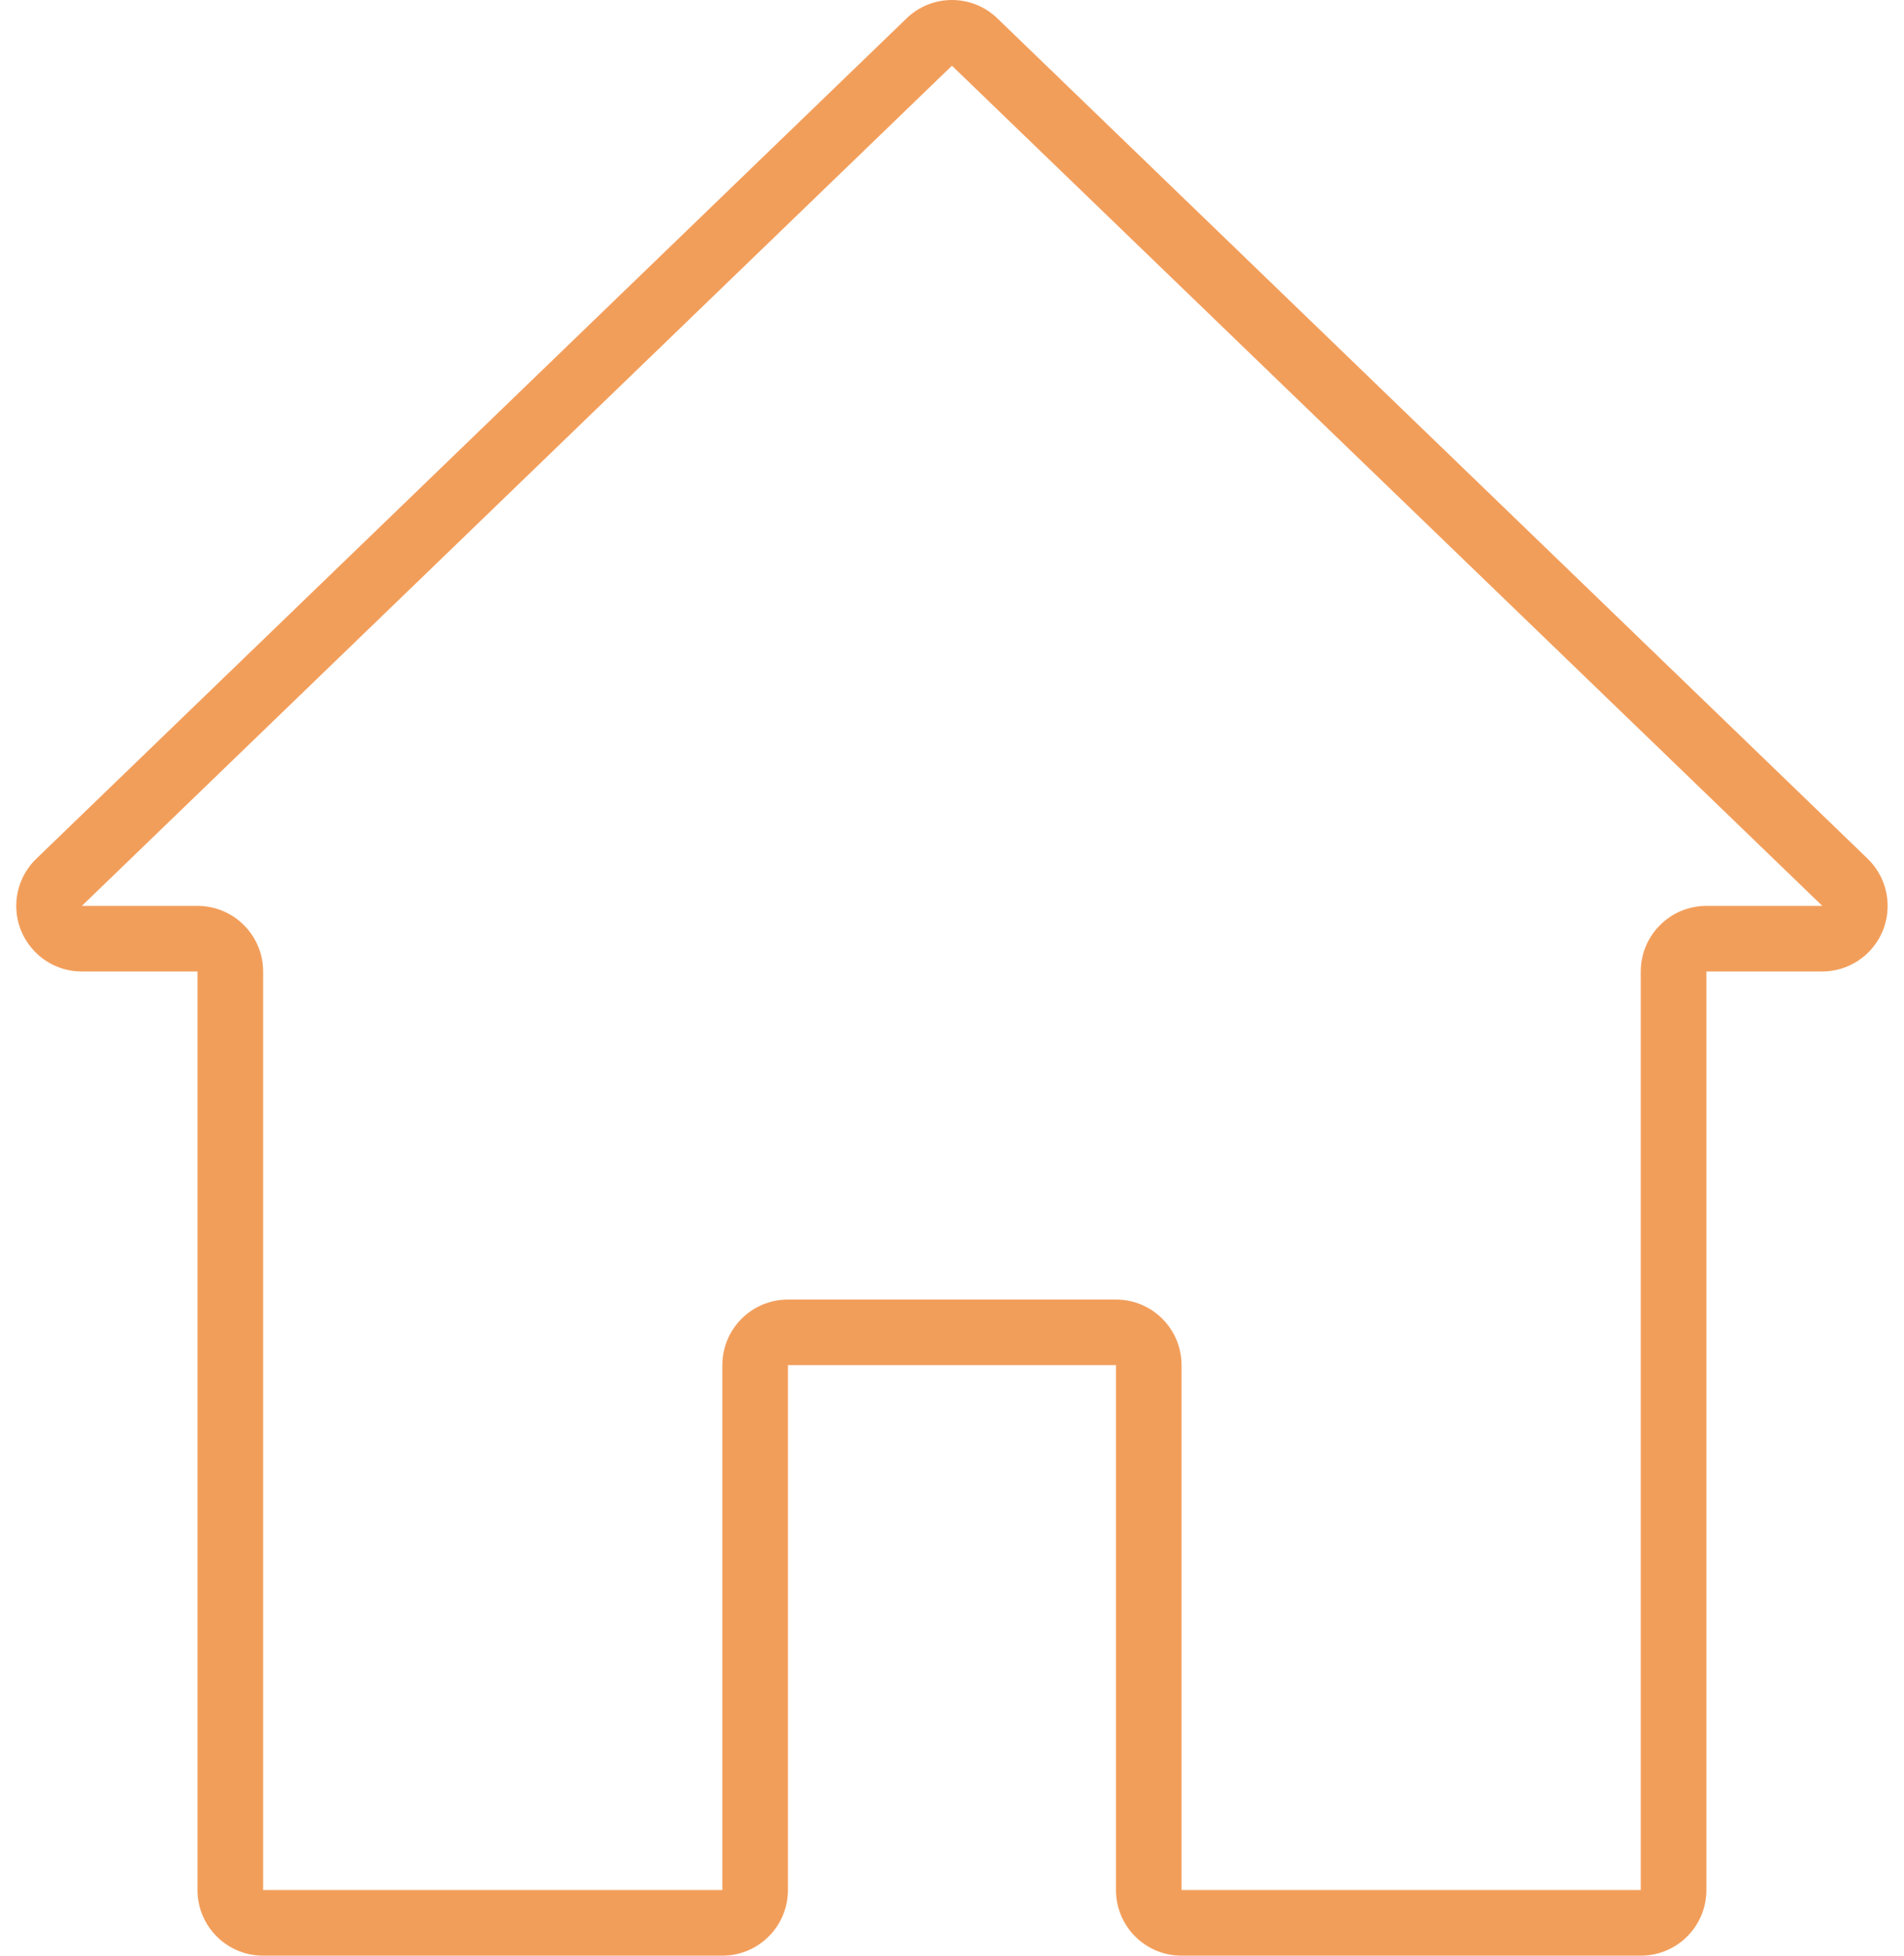 <svg width="37" height="38" viewBox="0 0 37 38" fill="none" xmlns="http://www.w3.org/2000/svg">
<path id="Area-Construcao" d="M36.293 16.685L19.385 0.36C18.892 -0.12 18.106 -0.12 17.614 0.36L0.706 16.685C0.457 16.925 0.316 17.256 0.316 17.602C0.316 18.306 0.887 18.877 1.591 18.877H3.838V36.725C3.838 37.429 4.409 38 5.113 38H14.037C14.741 38 15.312 37.429 15.312 36.725V26.526H21.686V36.725C21.686 37.429 22.257 38 22.961 38H31.885C32.59 38 33.16 37.429 33.16 36.725V18.877H35.407C35.753 18.877 36.084 18.737 36.324 18.488C36.813 17.982 36.799 17.175 36.293 16.685ZM33.16 17.602C32.456 17.602 31.885 18.173 31.885 18.877V36.725H22.961V26.526C22.961 25.822 22.39 25.251 21.686 25.251H15.312C14.608 25.251 14.037 25.822 14.037 26.526V36.725H5.113V18.877C5.113 18.173 4.542 17.602 3.838 17.602H1.591L18.499 1.277L35.413 17.602H33.16Z" fill="#F29E5B"/>
</svg>
